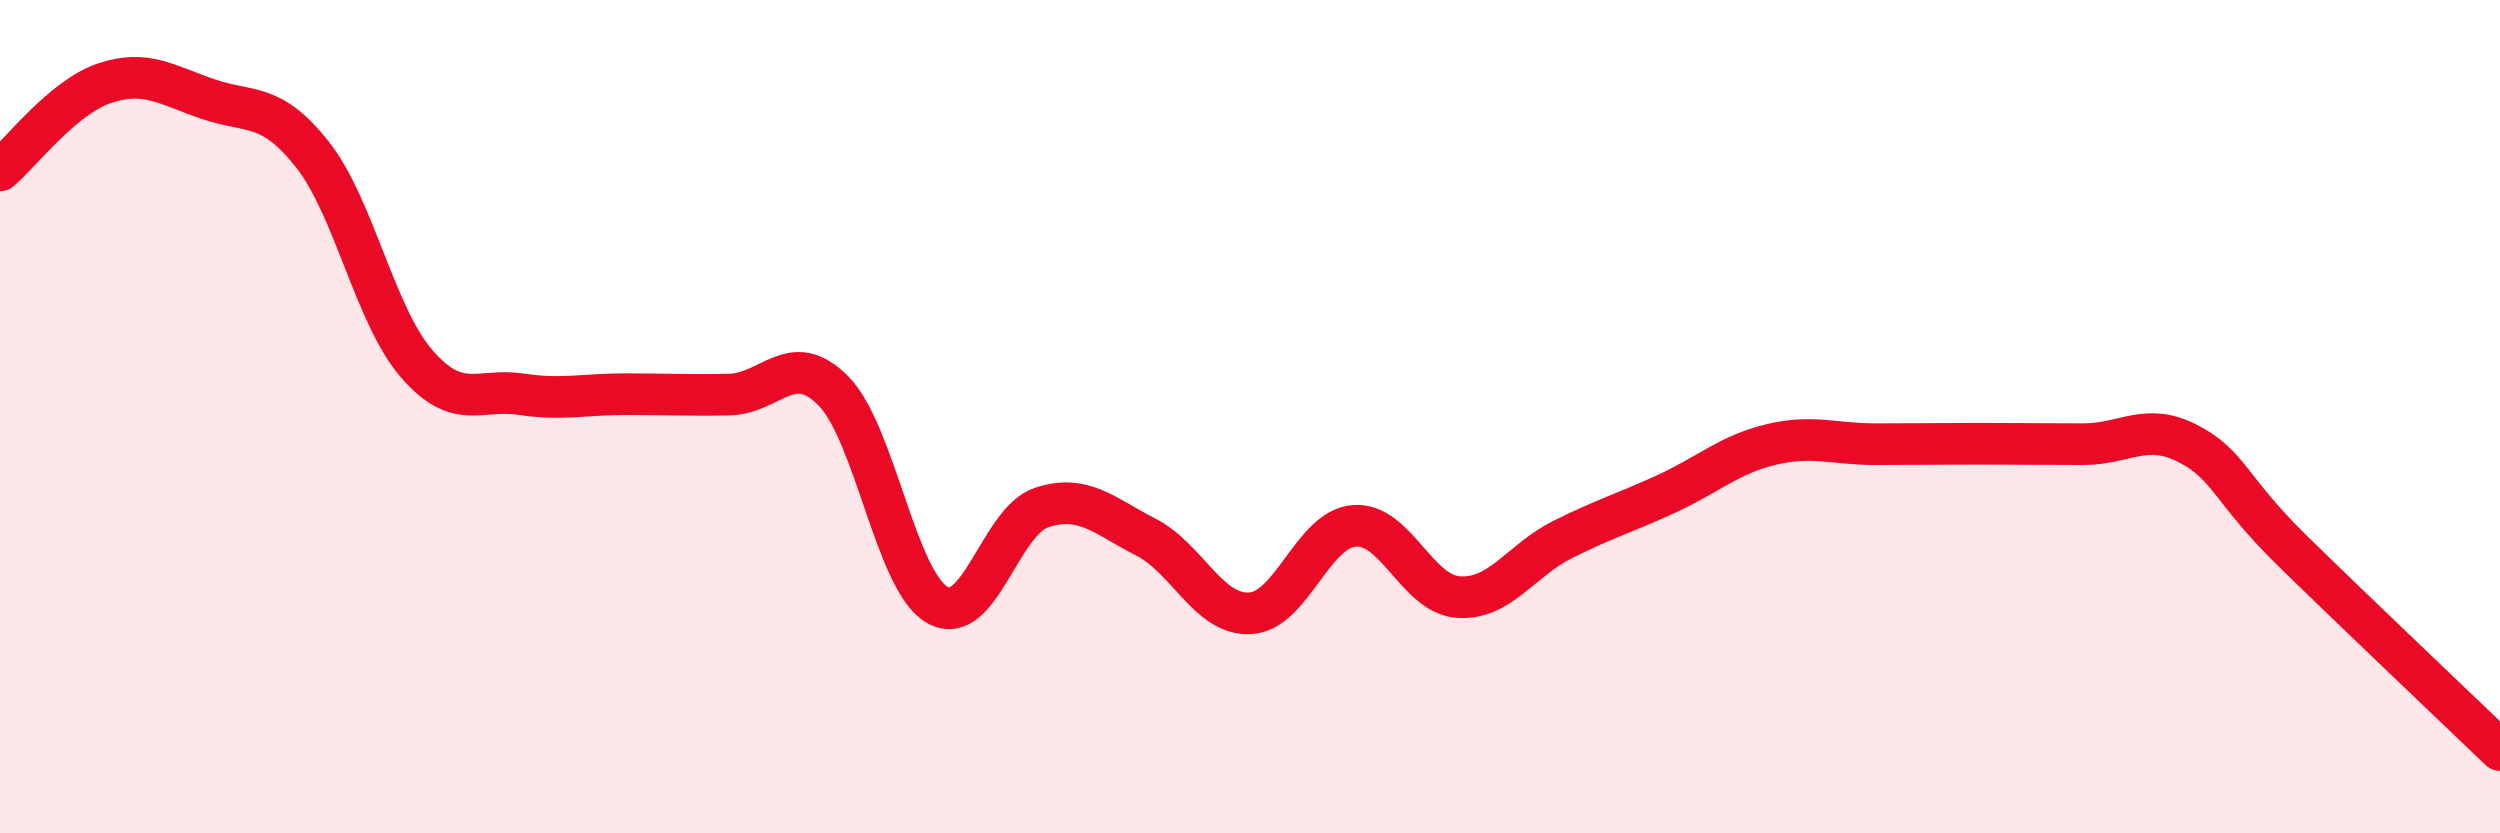 
    <svg width="60" height="20" viewBox="0 0 60 20" xmlns="http://www.w3.org/2000/svg">
      <path
        d="M 0,4.09 C 0.5,3.67 1.5,2.34 2.5,2 C 3.5,1.66 4,2.04 5,2.38 C 6,2.72 6.5,2.44 7.5,3.71 C 8.5,4.98 9,7.58 10,8.73 C 11,9.88 11.5,9.31 12.5,9.46 C 13.5,9.61 14,9.46 15,9.46 C 16,9.46 16.5,9.49 17.5,9.47 C 18.5,9.45 19,8.37 20,9.38 C 21,10.39 21.5,13.96 22.5,14.52 C 23.5,15.08 24,12.51 25,12.18 C 26,11.85 26.5,12.38 27.5,12.89 C 28.5,13.4 29,14.77 30,14.72 C 31,14.67 31.5,12.7 32.5,12.62 C 33.5,12.54 34,14.26 35,14.33 C 36,14.4 36.5,13.45 37.5,12.95 C 38.5,12.45 39,12.31 40,11.85 C 41,11.39 41.5,10.91 42.5,10.67 C 43.5,10.43 44,10.66 45,10.66 C 46,10.66 46.5,10.65 47.5,10.65 C 48.5,10.65 49,10.66 50,10.66 C 51,10.66 51.5,10.13 52.5,10.64 C 53.5,11.15 53.5,11.73 55,13.2 C 56.5,14.67 59,17.04 60,18L60 20L0 20Z"
        fill="#EB0A25"
        opacity="0.1"
        stroke-linecap="round"
        stroke-linejoin="round"
      />
      <path
        d="M 0,4.09 C 0.5,3.67 1.5,2.34 2.5,2 C 3.5,1.66 4,2.04 5,2.38 C 6,2.72 6.5,2.44 7.5,3.71 C 8.5,4.98 9,7.58 10,8.73 C 11,9.88 11.5,9.31 12.5,9.46 C 13.5,9.61 14,9.46 15,9.46 C 16,9.46 16.5,9.49 17.5,9.47 C 18.5,9.45 19,8.37 20,9.38 C 21,10.39 21.5,13.96 22.5,14.52 C 23.5,15.08 24,12.51 25,12.18 C 26,11.85 26.5,12.38 27.5,12.89 C 28.5,13.4 29,14.77 30,14.72 C 31,14.67 31.5,12.7 32.5,12.62 C 33.5,12.54 34,14.26 35,14.33 C 36,14.4 36.5,13.45 37.5,12.95 C 38.5,12.45 39,12.31 40,11.85 C 41,11.39 41.5,10.91 42.5,10.67 C 43.5,10.43 44,10.66 45,10.66 C 46,10.66 46.5,10.65 47.5,10.65 C 48.5,10.65 49,10.66 50,10.66 C 51,10.66 51.5,10.13 52.5,10.64 C 53.5,11.15 53.5,11.73 55,13.2 C 56.5,14.67 59,17.04 60,18"
        stroke="#EB0A25"
        stroke-width="1"
        fill="none"
        stroke-linecap="round"
        stroke-linejoin="round"
      />
    </svg>
  